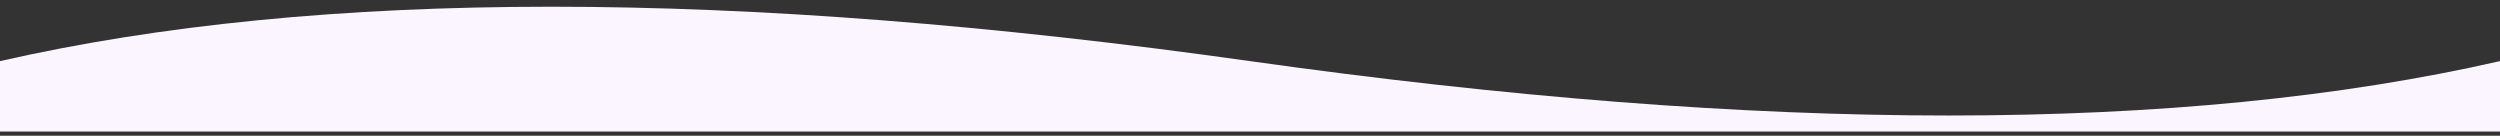 <?xml version="1.0" encoding="UTF-8"?>
<svg width="350px" height="19px" viewBox="0 0 350 19" version="1.1" xmlns="http://www.w3.org/2000/svg" xmlns:xlink="http://www.w3.org/1999/xlink">
    <rect x="0" y="0" width="350" height="19" fill="#333333" stroke="none"/>
    <title>532024E1-294A-4E9C-A14A-80DE12560235@2x</title>
    <g id="------Desktop" stroke="none" stroke-width="1" fill="none" fill-rule="evenodd">
        <g id="Desktop-/-Homepage" transform="translate(-185, -1873)" fill="#FBF5FF">
            <g id="3-column-cards-with-links" transform="translate(185, 1463)">
                <g id="card" transform="translate(0, 197.941)">
                    <path d="M0,220.616 C44.589,210.461 102.923,210.461 175,220.616 C247.077,230.77 305.411,230.77 350,220.616 L350,230.478 L0,230.478" id="image-curve-350px"></path>
                </g>
            </g>
        </g>
    </g>
</svg>